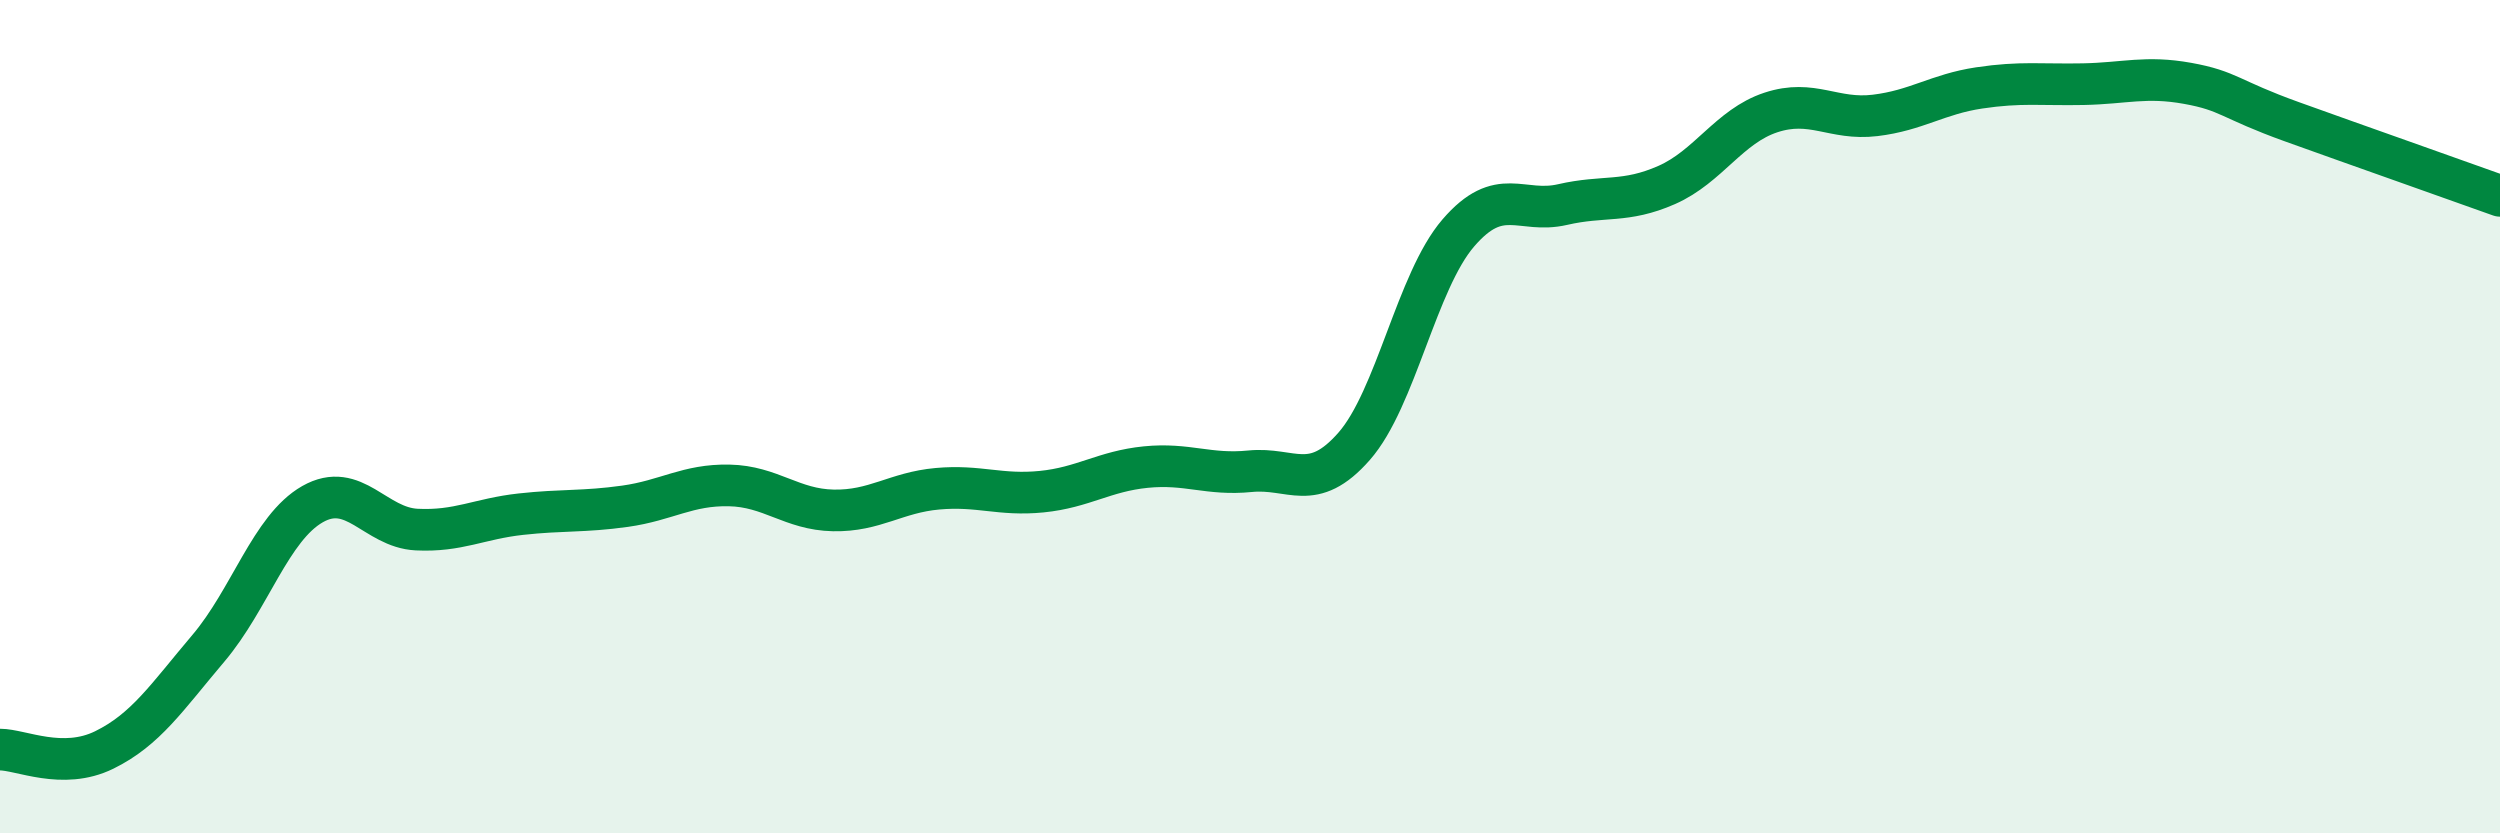 
    <svg width="60" height="20" viewBox="0 0 60 20" xmlns="http://www.w3.org/2000/svg">
      <path
        d="M 0,17.99 C 0.5,17.99 1.5,18.49 2.5,18 C 3.5,17.51 4,16.74 5,15.56 C 6,14.38 6.5,12.67 7.5,12.1 C 8.5,11.53 9,12.66 10,12.71 C 11,12.76 11.5,12.45 12.5,12.34 C 13.5,12.23 14,12.29 15,12.15 C 16,12.01 16.5,11.63 17.5,11.65 C 18.5,11.67 19,12.23 20,12.25 C 21,12.27 21.5,11.82 22.5,11.73 C 23.5,11.64 24,11.9 25,11.8 C 26,11.7 26.5,11.31 27.5,11.21 C 28.5,11.11 29,11.41 30,11.31 C 31,11.21 31.5,11.85 32.5,10.71 C 33.5,9.57 34,6.75 35,5.59 C 36,4.43 36.5,5.14 37.5,4.91 C 38.5,4.68 39,4.88 40,4.44 C 41,4 41.5,3.03 42.5,2.7 C 43.5,2.37 44,2.89 45,2.77 C 46,2.65 46.5,2.26 47.5,2.11 C 48.5,1.96 49,2.04 50,2.02 C 51,2 51.5,1.82 52.5,2 C 53.5,2.18 53.5,2.38 55,2.92 C 56.5,3.46 59,4.34 60,4.7L60 20L0 20Z"
        fill="#008740"
        opacity="0.1"
        stroke-linecap="round"
        stroke-linejoin="round"
      />
      <path
        d="M 0,17.99 C 0.5,17.99 1.5,18.49 2.5,18 C 3.5,17.51 4,16.74 5,15.56 C 6,14.38 6.5,12.67 7.5,12.1 C 8.5,11.53 9,12.66 10,12.71 C 11,12.76 11.5,12.45 12.5,12.34 C 13.5,12.23 14,12.29 15,12.15 C 16,12.01 16.5,11.63 17.5,11.65 C 18.5,11.67 19,12.23 20,12.25 C 21,12.27 21.5,11.82 22.5,11.73 C 23.5,11.64 24,11.9 25,11.8 C 26,11.7 26.5,11.31 27.5,11.21 C 28.5,11.11 29,11.41 30,11.31 C 31,11.21 31.5,11.85 32.5,10.71 C 33.5,9.57 34,6.75 35,5.59 C 36,4.43 36.5,5.14 37.5,4.91 C 38.5,4.68 39,4.88 40,4.44 C 41,4 41.5,3.03 42.5,2.7 C 43.5,2.37 44,2.89 45,2.77 C 46,2.65 46.5,2.26 47.5,2.11 C 48.5,1.96 49,2.04 50,2.02 C 51,2 51.5,1.82 52.5,2 C 53.5,2.18 53.5,2.38 55,2.92 C 56.5,3.46 59,4.34 60,4.7"
        stroke="#008740"
        stroke-width="1"
        fill="none"
        stroke-linecap="round"
        stroke-linejoin="round"
      />
    </svg>
  